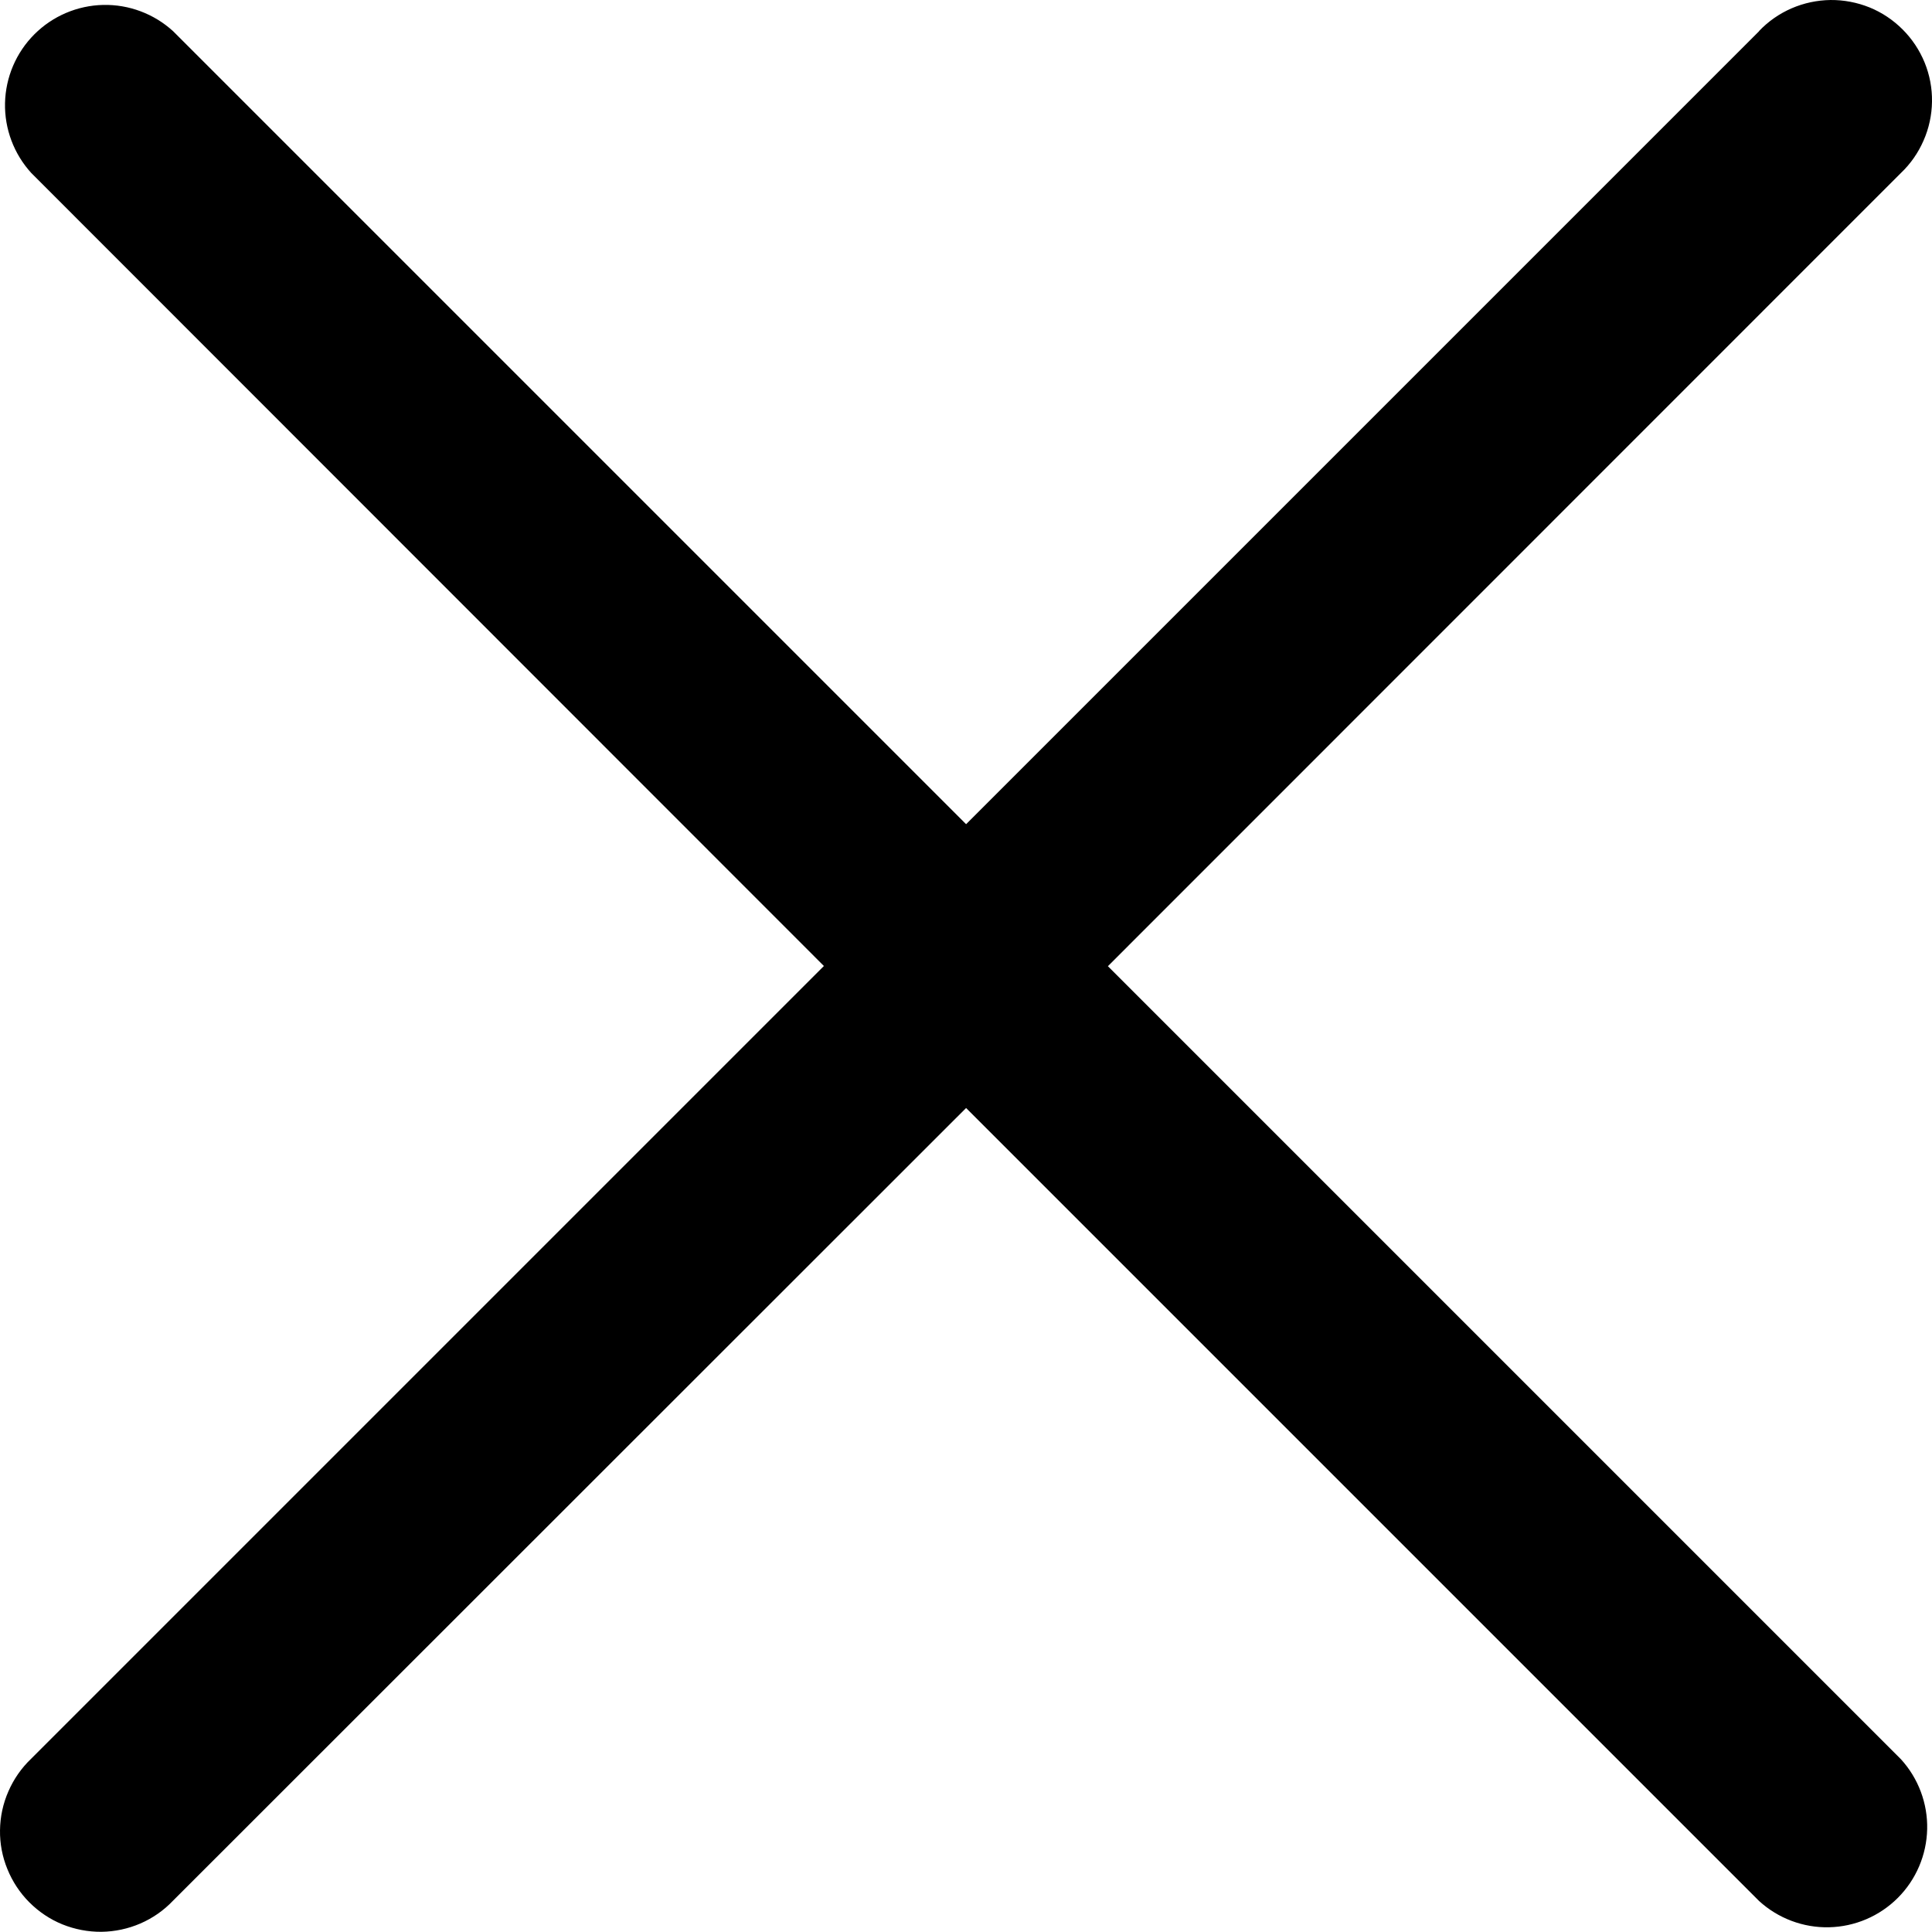 <svg width="20" height="20" viewBox="0 0 20 20" fill="none" xmlns="http://www.w3.org/2000/svg">
<path d="M18.21 0.323L10.001 8.532L1.792 0.323C1.595 0.143 1.335 0.045 1.068 0.051C0.8 0.057 0.545 0.166 0.356 0.355C0.167 0.544 0.058 0.799 0.052 1.067C0.046 1.334 0.144 1.594 0.324 1.791L8.529 10L0.322 18.207C0.222 18.302 0.142 18.417 0.087 18.544C0.031 18.671 0.002 18.807 7.96885e-05 18.946C-0.002 19.084 0.024 19.222 0.077 19.35C0.129 19.478 0.206 19.595 0.304 19.693C0.402 19.791 0.518 19.869 0.646 19.921C0.775 19.973 0.912 19.999 1.05 19.998C1.189 19.996 1.326 19.967 1.453 19.912C1.58 19.857 1.695 19.777 1.79 19.677L10.001 11.47L18.21 19.679C18.407 19.859 18.667 19.957 18.934 19.951C19.202 19.945 19.457 19.836 19.646 19.647C19.835 19.458 19.944 19.203 19.95 18.935C19.956 18.668 19.858 18.408 19.678 18.211L11.469 10.002L19.678 1.791C19.778 1.696 19.858 1.581 19.913 1.454C19.969 1.327 19.998 1.19 20 1.052C20.002 0.913 19.976 0.776 19.924 0.648C19.871 0.519 19.794 0.403 19.696 0.305C19.598 0.207 19.482 0.129 19.354 0.077C19.225 0.025 19.088 -0.001 18.95 6.24923e-05C18.811 0.002 18.674 0.031 18.547 0.086C18.42 0.141 18.305 0.221 18.21 0.321V0.323Z" fill="black"/>
</svg>
